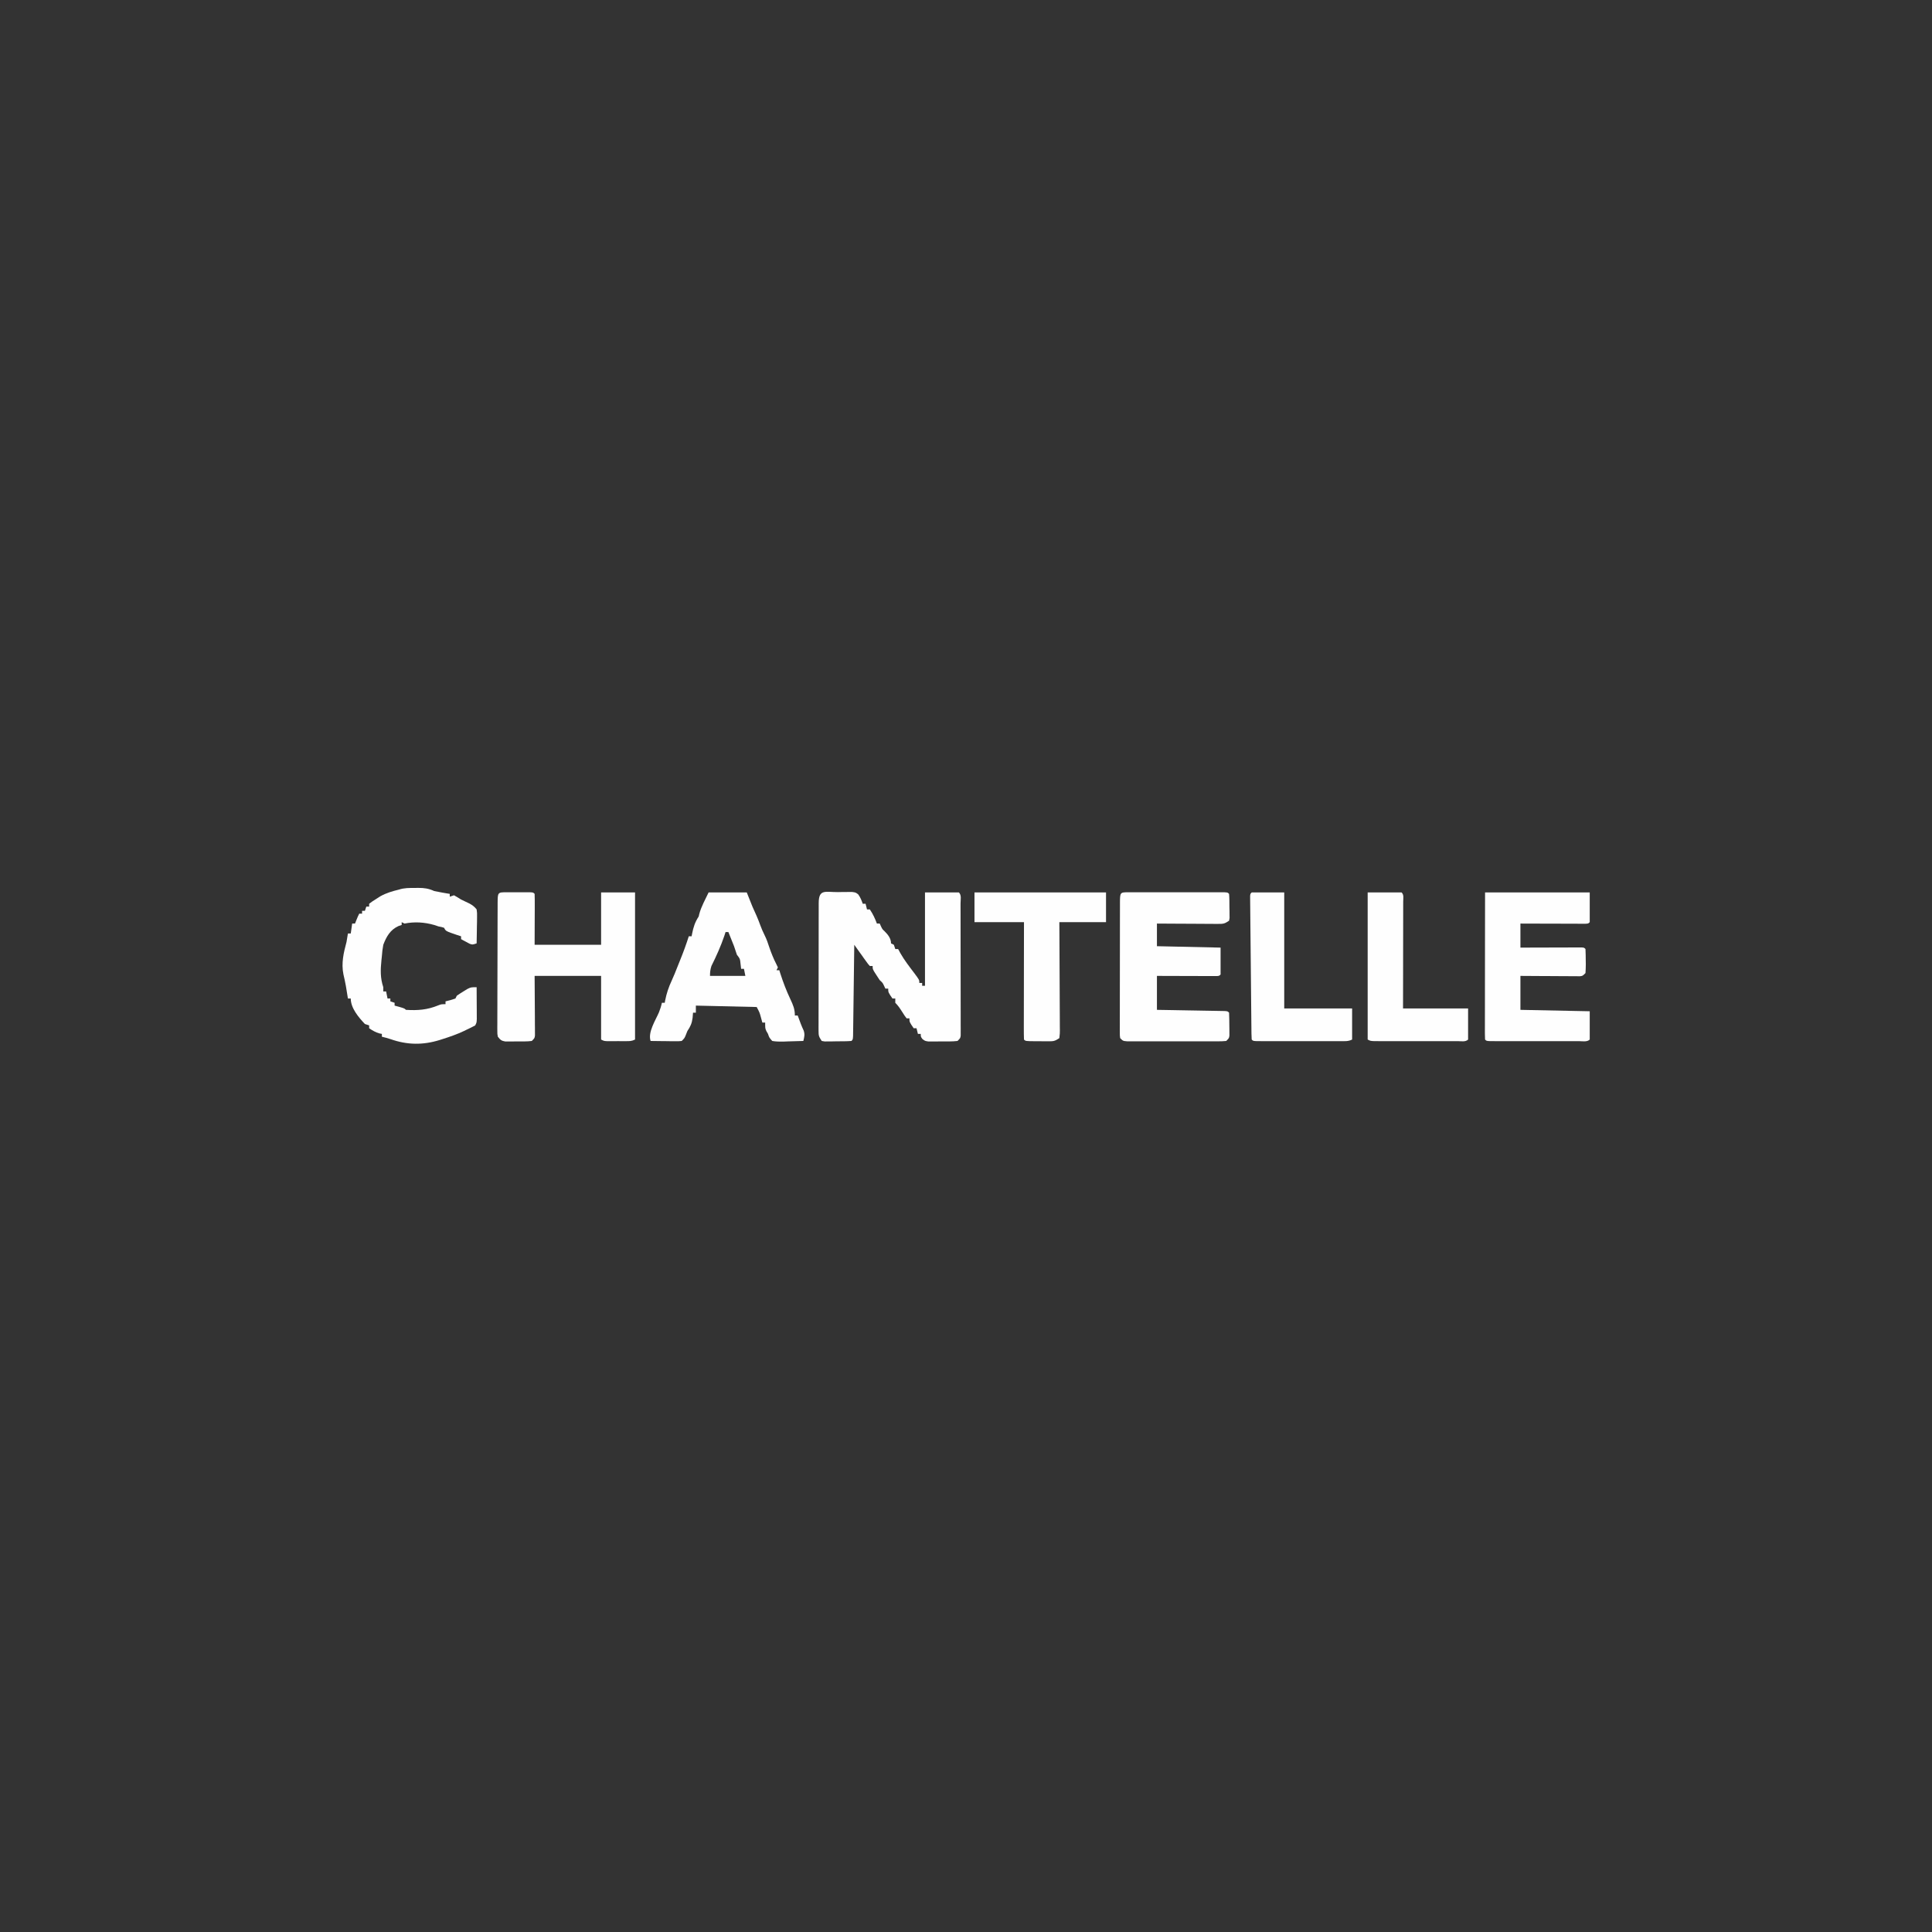 <?xml version="1.0" encoding="UTF-8"?>
<svg version="1.1" xmlns="http://www.w3.org/2000/svg" width="1366" height="1366">
<rect width="100%" height="100%" fill="#333333" stroke="none"/>
<path d="M0 0 C1.163 -0.021 2.325 -0.041 3.523 -0.062 C5.194 -0.07 5.194 -0.07 6.898 -0.078 C7.924 -0.087 8.949 -0.097 10.005 -0.106 C12.625 0.25 12.625 0.25 14.409 1.603 C15.945 3.684 16.771 5.819 17.625 8.25 C18.285 8.25 18.945 8.25 19.625 8.25 C20.12 10.23 20.12 10.23 20.625 12.25 C21.285 12.25 21.945 12.25 22.625 12.25 C24.794 15.414 26.292 18.662 27.625 22.25 C28.285 22.25 28.945 22.25 29.625 22.25 C29.893 22.848 30.161 23.446 30.438 24.062 C31.493 26.254 31.493 26.254 33.062 27.688 C35.461 30.086 37.625 32.774 37.625 36.25 C38.615 36.745 38.615 36.745 39.625 37.25 C39.955 38.24 40.285 39.23 40.625 40.25 C41.285 40.25 41.945 40.25 42.625 40.25 C43.166 41.244 43.708 42.238 44.266 43.262 C47.071 48.174 50.495 52.586 53.91 57.084 C57.625 62.045 57.625 62.045 57.625 64.25 C58.285 64.25 58.945 64.25 59.625 64.25 C59.625 64.91 59.625 65.57 59.625 66.25 C60.285 66.25 60.945 66.25 61.625 66.25 C61.625 44.47 61.625 22.69 61.625 0.25 C69.545 0.25 77.465 0.25 85.625 0.25 C87.585 2.21 86.759 5.215 86.772 7.825 C86.771 9.246 86.771 9.246 86.77 10.695 C86.774 11.687 86.777 12.679 86.78 13.701 C86.79 16.997 86.792 20.293 86.793 23.59 C86.796 25.87 86.8 28.151 86.803 30.432 C86.809 35.219 86.811 40.007 86.81 44.795 C86.81 50.943 86.824 57.092 86.841 63.24 C86.852 67.952 86.854 72.664 86.854 77.377 C86.855 79.644 86.859 81.912 86.867 84.179 C86.877 87.345 86.874 90.51 86.868 93.676 C86.874 94.621 86.879 95.566 86.885 96.539 C86.881 97.399 86.877 98.258 86.872 99.144 C86.873 99.893 86.873 100.642 86.874 101.414 C86.625 103.25 86.625 103.25 84.625 105.25 C80.832 105.705 77.005 105.574 73.188 105.562 C72.125 105.579 71.062 105.595 69.967 105.611 C68.438 105.612 68.438 105.612 66.879 105.613 C65.944 105.616 65.009 105.619 64.045 105.622 C61.625 105.25 61.625 105.25 59.797 103.852 C58.625 102.25 58.625 102.25 58.625 100.25 C57.965 100.25 57.305 100.25 56.625 100.25 C56.295 98.93 55.965 97.61 55.625 96.25 C54.965 96.25 54.305 96.25 53.625 96.25 C50.625 91.865 50.625 91.865 50.625 89.25 C49.965 89.25 49.305 89.25 48.625 89.25 C47.188 87.352 47.188 87.352 45.625 84.875 C44.054 82.4 42.701 80.326 40.625 78.25 C40.625 77.26 40.625 76.27 40.625 75.25 C39.965 75.25 39.305 75.25 38.625 75.25 C35.625 70.865 35.625 70.865 35.625 68.25 C34.965 68.25 34.305 68.25 33.625 68.25 C33.336 67.631 33.047 67.013 32.75 66.375 C31.688 64.117 31.688 64.117 29.625 62.25 C28.721 60.936 27.849 59.6 27 58.25 C26.554 57.549 26.108 56.847 25.648 56.125 C24.625 54.25 24.625 54.25 24.625 52.25 C23.965 52.25 23.305 52.25 22.625 52.25 C21.388 50.873 21.388 50.873 20.023 48.969 C19.289 47.954 19.289 47.954 18.539 46.918 C18.031 46.203 17.523 45.487 17 44.75 C16.484 44.035 15.969 43.319 15.438 42.582 C14.161 40.809 12.89 39.031 11.625 37.25 C11.61 38.506 11.61 38.506 11.594 39.787 C11.496 47.66 11.393 55.533 11.286 63.405 C11.23 67.453 11.177 71.501 11.128 75.549 C11.08 79.452 11.028 83.356 10.972 87.259 C10.952 88.751 10.933 90.244 10.916 91.736 C10.892 93.82 10.862 95.903 10.83 97.986 C10.815 99.174 10.799 100.362 10.783 101.586 C10.625 104.25 10.625 104.25 9.625 105.25 C6.154 105.528 2.669 105.482 -0.812 105.5 C-1.793 105.521 -2.773 105.541 -3.783 105.562 C-4.72 105.568 -5.656 105.573 -6.621 105.578 C-7.484 105.587 -8.347 105.597 -9.236 105.606 C-9.942 105.489 -10.648 105.371 -11.375 105.25 C-13.432 102.165 -13.625 101.542 -13.622 98.062 C-13.626 97.209 -13.631 96.357 -13.635 95.478 C-13.629 94.546 -13.624 93.614 -13.618 92.654 C-13.62 91.67 -13.622 90.686 -13.624 89.672 C-13.627 86.414 -13.617 83.156 -13.605 79.898 C-13.604 77.641 -13.604 75.383 -13.604 73.125 C-13.603 68.392 -13.594 63.66 -13.581 58.927 C-13.564 52.845 -13.56 46.764 -13.561 40.683 C-13.56 36.021 -13.555 31.36 -13.548 26.698 C-13.545 24.455 -13.543 22.212 -13.542 19.969 C-13.54 16.842 -13.531 13.715 -13.52 10.587 C-13.521 9.651 -13.521 8.715 -13.522 7.751 C-13.471 -2.351 -8.906 0.039 0 0 Z " fill="#FEFEFE" transform="translate(592.375,630.75)"/>
<path d="M0 0 C1.075 -0.001 2.15 -0.003 3.258 -0.004 C4.39 -0 5.521 0.004 6.688 0.008 C7.819 0.004 8.951 0 10.117 -0.004 C11.192 -0.003 12.267 -0.001 13.375 0 C14.866 0.002 14.866 0.002 16.387 0.003 C18.688 0.133 18.688 0.133 19.688 1.133 C19.776 3.799 19.803 6.44 19.785 9.105 C19.784 9.812 19.783 10.519 19.782 11.247 C19.777 13.896 19.763 16.546 19.75 19.195 C19.729 25.115 19.709 31.034 19.688 37.133 C35.197 37.133 50.708 37.133 66.688 37.133 C66.688 24.923 66.688 12.713 66.688 0.133 C74.608 0.133 82.528 0.133 90.688 0.133 C90.688 34.453 90.688 68.773 90.688 104.133 C88.311 105.321 86.836 105.262 84.188 105.266 C82.857 105.268 82.857 105.268 81.5 105.27 C80.108 105.264 80.108 105.264 78.688 105.258 C77.295 105.264 77.295 105.264 75.875 105.27 C74.988 105.268 74.101 105.267 73.188 105.266 C72.373 105.264 71.558 105.263 70.719 105.262 C68.688 105.133 68.688 105.133 66.688 104.133 C66.688 89.283 66.688 74.433 66.688 59.133 C51.178 59.133 35.667 59.133 19.688 59.133 C19.767 73.523 19.767 73.523 19.868 87.914 C19.874 89.713 19.879 91.513 19.883 93.312 C19.893 94.252 19.903 95.192 19.914 96.16 C19.914 97.053 19.914 97.947 19.915 98.867 C19.919 99.644 19.923 100.421 19.928 101.222 C19.688 103.133 19.688 103.133 17.688 105.133 C14.228 105.584 10.735 105.457 7.25 105.445 C6.283 105.461 5.315 105.478 4.318 105.494 C3.39 105.495 2.461 105.495 1.504 105.496 C0.653 105.499 -0.199 105.502 -1.076 105.505 C-3.855 105.043 -4.577 104.314 -6.312 102.133 C-6.684 100.189 -6.684 100.189 -6.68 97.944 C-6.688 96.666 -6.688 96.666 -6.697 95.361 C-6.688 94.429 -6.678 93.497 -6.669 92.537 C-6.672 91.061 -6.672 91.061 -6.675 89.555 C-6.678 86.297 -6.66 83.039 -6.641 79.781 C-6.638 77.523 -6.636 75.266 -6.635 73.008 C-6.63 68.275 -6.616 63.542 -6.594 58.81 C-6.565 52.728 -6.555 46.647 -6.55 40.566 C-6.546 35.904 -6.536 31.243 -6.524 26.581 C-6.518 24.338 -6.514 22.095 -6.51 19.852 C-6.503 16.724 -6.489 13.597 -6.474 10.47 C-6.473 9.534 -6.471 8.598 -6.47 7.633 C-6.419 0.007 -6.419 0.007 0 0 Z " fill="#FEFEFE" transform="translate(358.312,630.867)"/>
<path d="M0 0 C1.044 0.003 1.044 0.003 2.11 0.006 C2.84 0.004 3.57 0.003 4.322 0.001 C6.747 -0.004 9.171 -0.001 11.596 0.003 C13.274 0.002 14.951 0.001 16.629 -0 C20.15 -0.002 23.67 0 27.191 0.005 C31.714 0.011 36.237 0.008 40.76 0.002 C44.226 -0.002 47.692 -0.001 51.158 0.002 C52.826 0.002 54.494 0.002 56.162 -0.001 C58.49 -0.003 60.817 0.001 63.145 0.006 C63.841 0.004 64.537 0.002 65.254 0 C70.013 0.021 70.013 0.021 71.127 1.136 C71.404 4.273 71.359 7.425 71.377 10.573 C71.398 11.458 71.418 12.343 71.44 13.255 C71.447 14.524 71.447 14.524 71.455 15.819 C71.465 16.598 71.474 17.377 71.484 18.18 C71.366 18.825 71.248 19.471 71.127 20.136 C67.905 22.283 67.084 22.382 63.38 22.363 C62.419 22.362 61.459 22.362 60.469 22.362 C59.434 22.352 58.4 22.341 57.334 22.331 C55.742 22.327 55.742 22.327 54.118 22.322 C50.725 22.311 47.333 22.286 43.94 22.261 C41.641 22.25 39.342 22.241 37.043 22.233 C31.404 22.211 25.766 22.177 20.127 22.136 C20.127 27.416 20.127 32.696 20.127 38.136 C34.977 38.466 49.827 38.796 65.127 39.136 C65.127 45.406 65.127 51.676 65.127 58.136 C64.127 59.136 64.127 59.136 62.336 59.256 C61.557 59.254 60.778 59.251 59.975 59.249 C59.094 59.249 58.213 59.249 57.305 59.249 C56.348 59.244 55.391 59.239 54.404 59.233 C53.429 59.232 52.454 59.23 51.449 59.229 C48.321 59.223 45.193 59.211 42.065 59.198 C39.949 59.193 37.834 59.188 35.719 59.184 C30.522 59.174 25.324 59.155 20.127 59.136 C20.127 67.056 20.127 74.976 20.127 83.136 C25.524 83.226 25.524 83.226 31.029 83.319 C34.498 83.381 37.966 83.444 41.434 83.508 C43.853 83.551 46.271 83.593 48.689 83.633 C52.157 83.69 55.624 83.754 59.092 83.819 C60.18 83.836 61.269 83.853 62.391 83.87 C63.892 83.9 63.892 83.9 65.424 83.93 C66.31 83.946 67.196 83.961 68.109 83.977 C70.127 84.136 70.127 84.136 71.127 85.136 C71.254 88.126 71.312 91.082 71.315 94.073 C71.327 94.91 71.339 95.748 71.352 96.61 C71.354 97.411 71.356 98.212 71.358 99.038 C71.362 99.775 71.366 100.512 71.37 101.272 C71.127 103.136 71.127 103.136 69.127 105.136 C66.129 105.389 66.129 105.389 62.231 105.394 C61.167 105.4 61.167 105.4 60.082 105.405 C57.732 105.414 55.383 105.408 53.033 105.401 C51.404 105.403 49.775 105.404 48.146 105.407 C44.73 105.41 41.314 105.406 37.897 105.396 C33.512 105.385 29.127 105.391 24.742 105.403 C21.377 105.411 18.013 105.408 14.648 105.403 C13.031 105.402 11.414 105.403 9.797 105.408 C7.539 105.413 5.281 105.405 3.024 105.394 C1.737 105.393 0.451 105.391 -0.874 105.389 C-3.873 105.136 -3.873 105.136 -5.873 103.136 C-6.122 101.299 -6.122 101.299 -6.12 99.029 C-6.126 97.74 -6.126 97.74 -6.133 96.425 C-6.127 95.48 -6.122 94.535 -6.116 93.561 C-6.118 92.568 -6.12 91.574 -6.122 90.55 C-6.125 87.254 -6.115 83.959 -6.103 80.663 C-6.102 78.381 -6.102 76.1 -6.102 73.818 C-6.1 69.032 -6.092 64.246 -6.079 59.46 C-6.062 53.311 -6.058 47.161 -6.059 41.011 C-6.058 36.299 -6.053 31.587 -6.046 26.875 C-6.042 24.607 -6.041 22.338 -6.04 20.07 C-6.038 16.907 -6.029 13.744 -6.018 10.581 C-6.019 9.634 -6.019 8.687 -6.02 7.711 C-5.981 0.027 -5.981 0.027 0 0 Z " fill="#FEFEFE" transform="translate(797.873,630.864)"/>
<path d="M0 0 C24.42 0 48.84 0 74 0 C74 6.93 74 13.86 74 21 C73 22 73 22 71.057 22.12 C70.207 22.118 69.356 22.116 68.48 22.114 C67.039 22.113 67.039 22.113 65.568 22.113 C64.524 22.108 63.479 22.103 62.402 22.098 C61.338 22.096 60.274 22.095 59.178 22.093 C55.765 22.088 52.351 22.075 48.938 22.062 C46.63 22.057 44.322 22.053 42.014 22.049 C36.342 22.038 30.671 22.02 25 22 C25 27.61 25 33.22 25 39 C27.037 38.992 27.037 38.992 29.115 38.984 C34.134 38.966 39.152 38.955 44.171 38.945 C46.347 38.94 48.523 38.933 50.698 38.925 C53.819 38.912 56.939 38.907 60.059 38.902 C61.527 38.895 61.527 38.895 63.026 38.887 C64.377 38.887 64.377 38.887 65.756 38.886 C66.553 38.884 67.35 38.882 68.171 38.88 C70 39 70 39 71 40 C71.127 42.824 71.185 45.613 71.188 48.438 C71.2 49.227 71.212 50.017 71.225 50.83 C71.23 52.888 71.122 54.946 71 57 C69 59 69 59 67.089 59.241 C65.923 59.234 65.923 59.234 64.734 59.227 C63.853 59.227 62.972 59.227 62.065 59.227 C61.113 59.216 60.161 59.206 59.18 59.195 C57.719 59.191 57.719 59.191 56.229 59.187 C53.111 59.176 49.993 59.15 46.875 59.125 C44.764 59.115 42.654 59.106 40.543 59.098 C35.362 59.077 30.181 59.038 25 59 C25 66.92 25 74.84 25 83 C49.255 83.495 49.255 83.495 74 84 C74 90.6 74 97.2 74 104 C72.109 105.891 68.804 105.128 66.293 105.129 C65.592 105.131 64.891 105.133 64.169 105.135 C61.842 105.139 59.515 105.136 57.188 105.133 C55.577 105.133 53.967 105.134 52.356 105.136 C48.977 105.137 45.597 105.135 42.218 105.13 C37.876 105.125 33.535 105.128 29.193 105.134 C25.866 105.138 22.54 105.136 19.213 105.134 C17.612 105.133 16.011 105.134 14.409 105.136 C12.175 105.139 9.941 105.135 7.707 105.129 C5.796 105.128 5.796 105.128 3.847 105.127 C1 105 1 105 0 104 C-0.095 102.647 -0.122 101.288 -0.12 99.932 C-0.122 99.055 -0.123 98.179 -0.124 97.276 C-0.121 96.307 -0.117 95.338 -0.114 94.34 C-0.114 93.325 -0.114 92.311 -0.114 91.265 C-0.113 87.894 -0.105 84.523 -0.098 81.152 C-0.096 78.822 -0.094 76.492 -0.093 74.162 C-0.09 68.015 -0.08 61.868 -0.069 55.721 C-0.057 48.353 -0.052 40.985 -0.046 33.617 C-0.036 22.411 -0.017 11.206 0 0 Z " fill="#FEFEFE" transform="translate(1050,631)"/>
<path d="M0 0 C8.91 0 17.82 0 27 0 C28.32 3.3 29.64 6.6 31 10 C32.526 13.422 32.526 13.422 34.062 16.84 C34.972 18.935 35.781 21.042 36.562 23.188 C37.449 25.62 38.397 27.794 39.562 30.125 C41.023 33.045 42.006 35.893 43 39 C44.382 42.933 45.828 46.668 47.75 50.375 C48.163 51.241 48.575 52.108 49 53 C48.505 53.99 48.505 53.99 48 55 C48.66 55 49.32 55 50 55 C50.346 56.108 50.346 56.108 50.699 57.238 C52.724 63.538 55.019 69.546 57.852 75.527 C59.769 79.655 61 82.373 61 87 C61.66 87 62.32 87 63 87 C63.734 88.968 64.467 90.936 65.195 92.906 C65.818 94.525 66.518 96.115 67.25 97.688 C68.163 100.503 67.66 102.159 67 105 C63.396 105.145 59.793 105.234 56.188 105.312 C55.163 105.354 54.139 105.396 53.084 105.439 C50.305 105.485 47.738 105.48 45 105 C42.875 102.609 42.875 102.609 42 100 C41.608 99.319 41.216 98.639 40.812 97.938 C40 96 40 96 40 92 C39.34 92 38.68 92 38 92 C37.711 90.927 37.422 89.855 37.125 88.75 C36.078 84.87 36.078 84.87 34 81 C19.81 80.67 5.62 80.34 -9 80 C-9 81.65 -9 83.3 -9 85 C-9.66 85 -10.32 85 -11 85 C-11.103 86.217 -11.206 87.434 -11.312 88.688 C-11.777 92.459 -12.856 94.826 -15 98 C-15.351 98.887 -15.701 99.774 -16.062 100.688 C-17 103 -17 103 -19 105 C-21.247 105.227 -21.247 105.227 -24.008 105.195 C-25.487 105.186 -25.487 105.186 -26.996 105.176 C-28.545 105.151 -28.545 105.151 -30.125 105.125 C-31.685 105.111 -31.685 105.111 -33.277 105.098 C-35.852 105.074 -38.426 105.041 -41 105 C-43.054 98.837 -37.551 90.501 -35.086 84.734 C-34.191 82.481 -33.507 80.364 -33 78 C-32.34 78 -31.68 78 -31 78 C-30.902 77.455 -30.804 76.909 -30.703 76.348 C-29.707 71.324 -28.241 66.944 -26.07 62.312 C-24.585 59.104 -23.302 55.827 -22.004 52.539 C-21.333 50.843 -20.653 49.15 -19.965 47.461 C-17.757 42.037 -15.779 36.58 -14 31 C-13.34 31 -12.68 31 -12 31 C-11.89 30.408 -11.781 29.817 -11.668 29.207 C-10.73 24.53 -9.648 21.03 -7 17 C-6.869 16.434 -6.737 15.868 -6.602 15.285 C-5.202 9.968 -2.325 4.946 0 0 Z M12 28 C11.72 28.866 11.441 29.733 11.152 30.625 C8.638 37.99 5.477 45.046 2 52 C1.191 54.575 1 56.261 1 59 C9.25 59 17.5 59 26 59 C25.505 56.525 25.505 56.525 25 54 C24.34 54 23.68 54 23 54 C22.876 52.907 22.753 51.814 22.625 50.688 C22.245 46.926 22.245 46.926 20 44 C19.319 42.005 18.656 40.004 18 38 C16.699 34.653 15.354 31.325 14 28 C13.34 28 12.68 28 12 28 Z " fill="#FEFEFE" transform="translate(501,631)"/>
<path d="M0 0 C0.755 -0.012 1.511 -0.024 2.289 -0.037 C6.597 -0.048 9.654 0.379 13.625 2.188 C15.553 2.609 17.492 2.984 19.438 3.312 C20.413 3.48 21.389 3.648 22.395 3.82 C23.131 3.941 23.867 4.063 24.625 4.188 C24.625 4.848 24.625 5.508 24.625 6.188 C25.615 5.857 26.605 5.527 27.625 5.188 C29.333 6.115 30.991 7.135 32.625 8.188 C34.657 9.194 36.703 10.166 38.758 11.125 C40.864 12.324 42.12 13.276 43.625 15.188 C43.966 17.731 43.966 17.731 43.918 20.73 C43.908 21.804 43.899 22.877 43.889 23.982 C43.864 25.102 43.838 26.222 43.812 27.375 C43.792 29.072 43.792 29.072 43.771 30.803 C43.736 33.598 43.687 36.393 43.625 39.188 C40.625 40.188 40.625 40.188 38.582 39.41 C37.874 39.027 37.167 38.644 36.438 38.25 C35.722 37.87 35.007 37.489 34.27 37.098 C33.727 36.797 33.184 36.497 32.625 36.188 C32.625 35.528 32.625 34.867 32.625 34.188 C31.738 33.899 30.851 33.61 29.938 33.312 C21.807 30.551 21.807 30.551 20.625 28.188 C18.891 27.627 18.891 27.627 16.625 27.188 C15.14 26.692 15.14 26.692 13.625 26.188 C6.727 24.202 -0.375 23.77 -7.375 25.188 C-8.035 24.858 -8.695 24.527 -9.375 24.188 C-9.375 24.848 -9.375 25.508 -9.375 26.188 C-10.117 26.435 -10.86 26.683 -11.625 26.938 C-17.478 29.598 -20.151 34.37 -22.375 40.188 C-22.88 42.942 -23.189 45.419 -23.375 48.188 C-23.477 49.153 -23.579 50.119 -23.684 51.113 C-24.373 57.945 -24.565 63.617 -22.375 70.188 C-22.375 71.177 -22.375 72.168 -22.375 73.188 C-21.715 73.188 -21.055 73.188 -20.375 73.188 C-20.045 74.838 -19.715 76.487 -19.375 78.188 C-18.715 78.188 -18.055 78.188 -17.375 78.188 C-17.375 78.847 -17.375 79.507 -17.375 80.188 C-16.385 80.517 -15.395 80.847 -14.375 81.188 C-14.375 81.847 -14.375 82.507 -14.375 83.188 C-12.673 83.652 -12.673 83.652 -10.938 84.125 C-7.375 85.188 -7.375 85.188 -6.375 86.188 C1.937 86.706 8.693 86.205 16.375 83.062 C18.625 82.188 18.625 82.188 21.625 82.188 C21.625 81.528 21.625 80.868 21.625 80.188 C22.759 79.899 23.894 79.61 25.062 79.312 C26.238 78.941 27.414 78.57 28.625 78.188 C28.955 77.528 29.285 76.868 29.625 76.188 C31.19 75.087 32.802 74.054 34.438 73.062 C35.31 72.524 36.183 71.985 37.082 71.43 C39.625 70.188 39.625 70.188 43.625 70.188 C43.654 74.312 43.672 78.437 43.688 82.562 C43.696 83.738 43.704 84.914 43.713 86.125 C43.716 87.246 43.719 88.368 43.723 89.523 C43.728 90.56 43.733 91.597 43.739 92.666 C43.625 95.188 43.625 95.188 42.625 97.188 C40.666 98.265 38.653 99.246 36.625 100.188 C36.019 100.487 35.413 100.786 34.789 101.094 C29.825 103.452 24.73 105.217 19.5 106.875 C18.831 107.089 18.162 107.304 17.473 107.525 C5.54 111.21 -5.495 111.022 -17.227 106.906 C-19.261 106.226 -21.288 105.679 -23.375 105.188 C-23.375 104.528 -23.375 103.868 -23.375 103.188 C-23.932 103.084 -24.489 102.981 -25.062 102.875 C-27.852 102.046 -29.989 100.845 -32.375 99.188 C-32.375 98.528 -32.375 97.868 -32.375 97.188 C-33.86 96.692 -33.86 96.692 -35.375 96.188 C-39.878 91.448 -45.375 84.949 -45.375 78.188 C-46.035 78.188 -46.695 78.188 -47.375 78.188 C-47.496 77.437 -47.617 76.687 -47.742 75.914 C-47.91 74.891 -48.077 73.867 -48.25 72.812 C-48.429 71.714 -48.608 70.616 -48.793 69.484 C-49.294 66.645 -49.906 63.868 -50.562 61.062 C-52.172 53.155 -50.417 45.846 -48.375 38.188 C-48.019 36.191 -47.676 34.193 -47.375 32.188 C-46.715 32.188 -46.055 32.188 -45.375 32.188 C-45.045 29.878 -44.715 27.567 -44.375 25.188 C-43.715 25.188 -43.055 25.188 -42.375 25.188 C-42.066 24.404 -41.756 23.62 -41.438 22.812 C-40.375 20.188 -40.375 20.188 -39.375 18.188 C-38.715 18.188 -38.055 18.188 -37.375 18.188 C-37.375 17.527 -37.375 16.867 -37.375 16.188 C-36.715 16.188 -36.055 16.188 -35.375 16.188 C-35.045 15.197 -34.715 14.207 -34.375 13.188 C-33.715 13.188 -33.055 13.188 -32.375 13.188 C-32.375 12.527 -32.375 11.867 -32.375 11.188 C-30.18 9.531 -30.18 9.531 -27.25 7.688 C-26.299 7.079 -25.347 6.471 -24.367 5.844 C-20.214 3.545 -15.964 2.295 -11.375 1.188 C-7.565 -0.082 -3.969 0.003 0 0 Z " fill="#FEFEFE" transform="translate(293.375,627.812)"/>
<path d="M0 0 C30.69 0 61.38 0 93 0 C93 6.93 93 13.86 93 21 C82.11 21 71.22 21 60 21 C60.016 23.474 60.031 25.947 60.048 28.496 C60.097 36.654 60.13 44.812 60.155 52.971 C60.171 57.919 60.192 62.867 60.226 67.815 C60.259 72.587 60.277 77.359 60.285 82.131 C60.29 83.955 60.301 85.779 60.317 87.602 C60.339 90.15 60.342 92.698 60.341 95.246 C60.351 96.005 60.362 96.765 60.373 97.547 C60.361 99.646 60.361 99.646 60 103 C56.765 105.157 55.878 105.248 52.148 105.23 C51.215 105.229 50.282 105.227 49.32 105.225 C48.348 105.212 47.376 105.2 46.375 105.188 C45.395 105.187 44.416 105.186 43.406 105.186 C36.14 105.14 36.14 105.14 35 104 C34.905 101.414 34.874 98.854 34.886 96.267 C34.886 95.458 34.886 94.648 34.886 93.814 C34.887 91.124 34.895 88.435 34.902 85.746 C34.904 83.887 34.906 82.027 34.907 80.168 C34.91 75.264 34.92 70.36 34.931 65.456 C34.942 60.455 34.946 55.455 34.951 50.455 C34.962 40.637 34.98 30.818 35 21 C23.45 21 11.9 21 0 21 C0 14.07 0 7.14 0 0 Z " fill="#FEFEFE" transform="translate(689,631)"/>
<path d="M0 0 C7.92 0 15.84 0 24 0 C25.731 1.731 25.12 3.958 25.124 6.265 C25.121 7.019 25.117 7.772 25.114 8.549 C25.114 9.339 25.114 10.129 25.114 10.944 C25.113 13.568 25.105 16.192 25.098 18.816 C25.096 20.631 25.094 22.446 25.093 24.26 C25.09 29.046 25.08 33.832 25.069 38.617 C25.057 44.354 25.052 50.091 25.046 55.828 C25.037 64.552 25.017 73.276 25 82 C40.18 82 55.36 82 71 82 C71 89.26 71 96.52 71 104 C69.154 105.846 66.146 105.128 63.676 105.129 C62.686 105.132 62.686 105.132 61.675 105.135 C59.483 105.139 57.29 105.136 55.098 105.133 C53.579 105.133 52.061 105.134 50.543 105.136 C47.356 105.137 44.169 105.135 40.982 105.13 C36.891 105.125 32.801 105.128 28.711 105.134 C25.574 105.138 22.436 105.136 19.299 105.134 C17.791 105.133 16.283 105.134 14.774 105.136 C12.667 105.139 10.56 105.135 8.453 105.129 C6.653 105.128 6.653 105.128 4.815 105.127 C2 105 2 105 0 104 C0 69.68 0 35.36 0 0 Z " fill="#FEFEFE" transform="translate(967,631)"/>
<path d="M0 0 C7.59 0 15.18 0 23 0 C23 27.06 23 54.12 23 82 C38.84 82 54.68 82 71 82 C71 89.26 71 96.52 71 104 C68.15 105.425 65.733 105.127 62.547 105.129 C61.554 105.132 61.554 105.132 60.541 105.135 C58.349 105.139 56.157 105.136 53.965 105.133 C52.446 105.133 50.926 105.134 49.407 105.136 C46.222 105.137 43.037 105.135 39.851 105.13 C35.76 105.125 31.668 105.128 27.577 105.134 C24.44 105.138 21.303 105.136 18.165 105.134 C16.656 105.133 15.147 105.134 13.638 105.136 C11.533 105.139 9.429 105.135 7.324 105.129 C5.524 105.128 5.524 105.128 3.688 105.127 C1 105 1 105 0 104 C-0.109 102.662 -0.151 101.319 -0.165 99.976 C-0.176 99.11 -0.187 98.243 -0.199 97.35 C-0.206 96.392 -0.214 95.434 -0.221 94.447 C-0.233 93.444 -0.244 92.441 -0.256 91.407 C-0.293 88.074 -0.322 84.74 -0.352 81.406 C-0.375 79.101 -0.398 76.795 -0.422 74.49 C-0.47 69.651 -0.515 64.812 -0.558 59.973 C-0.612 53.755 -0.676 47.537 -0.743 41.319 C-0.793 36.556 -0.838 31.793 -0.882 27.031 C-0.903 24.737 -0.926 22.444 -0.951 20.15 C-0.985 16.951 -1.012 13.752 -1.038 10.553 C-1.049 9.595 -1.06 8.637 -1.072 7.65 C-1.08 6.35 -1.08 6.35 -1.089 5.024 C-1.096 4.266 -1.103 3.509 -1.11 2.729 C-1 1 -1 1 0 0 Z " fill="#FEFEFE" transform="translate(885,631)"/>
</svg>
